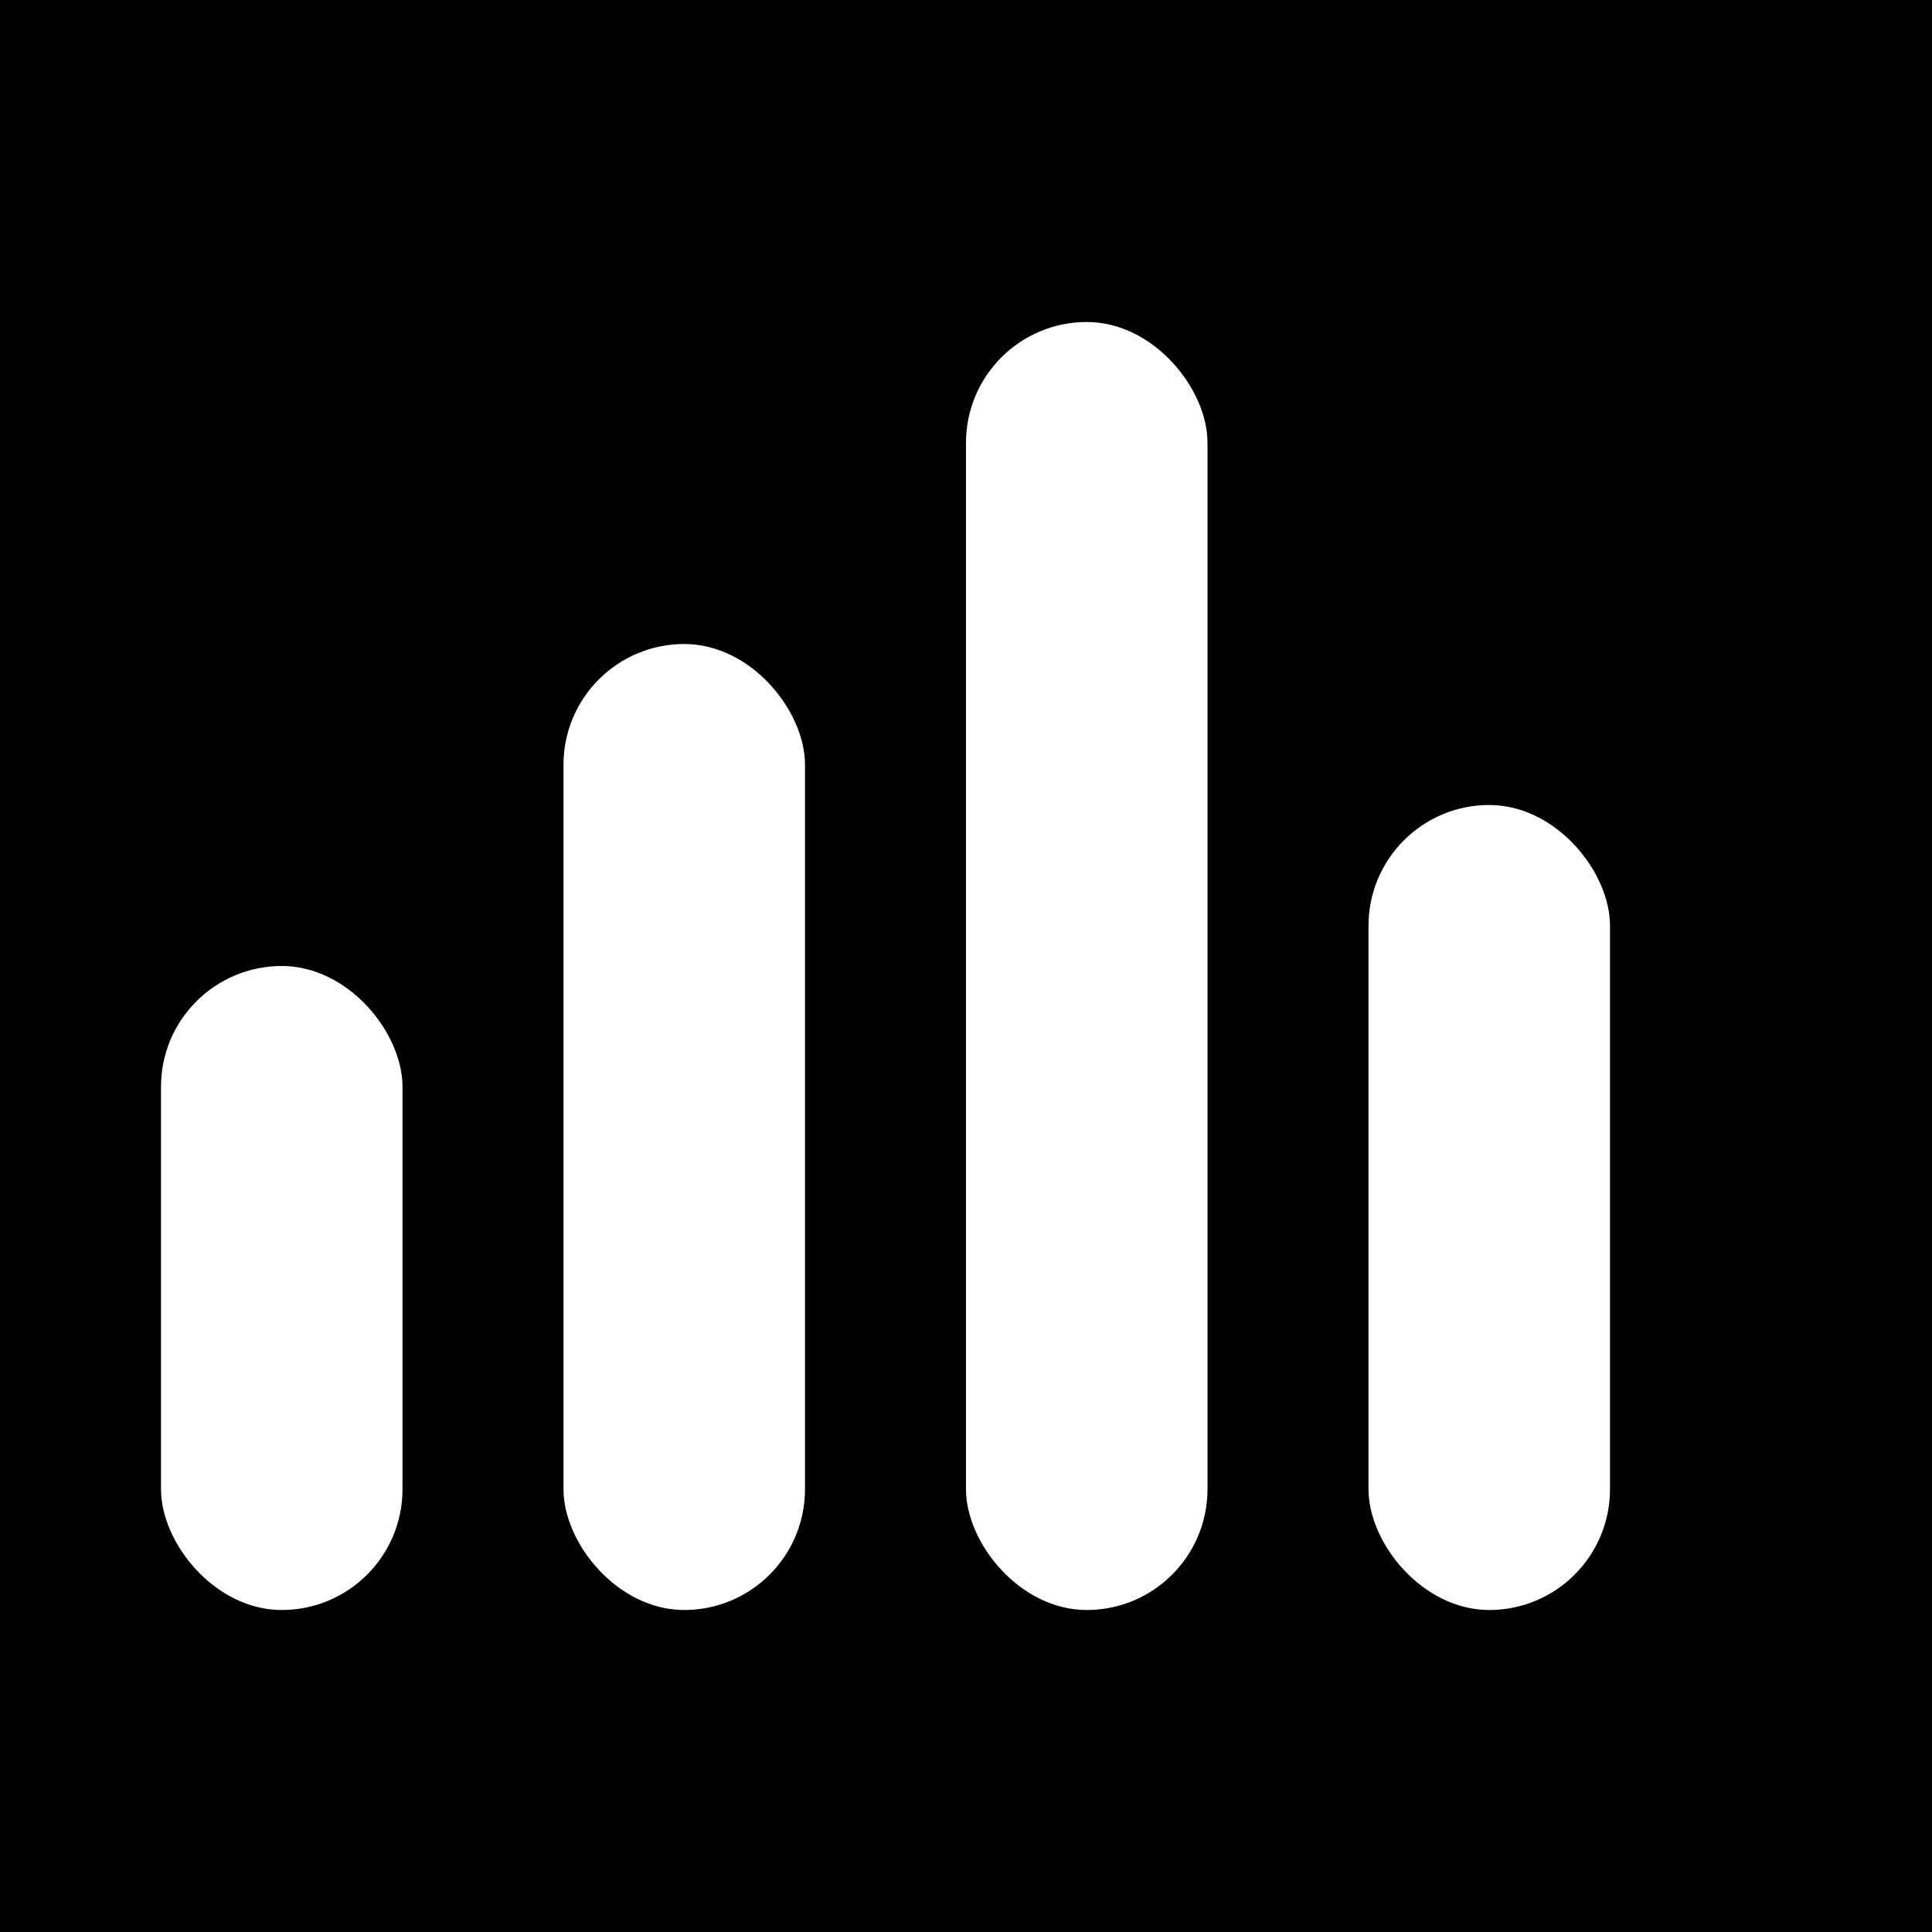 <svg xmlns="http://www.w3.org/2000/svg" viewBox="0 0 24 24">
  <rect x="0" y="0" width="24" height="24" fill="#000000"/>
  <rect x="2" y="12" width="3" height="8" rx="1.5" fill="#ffffff"/>
  <rect x="7" y="8" width="3" height="12" rx="1.5" fill="#ffffff"/>
  <rect x="12" y="4" width="3" height="16" rx="1.5" fill="#ffffff"/>
  <rect x="17" y="10" width="3" height="10" rx="1.5" fill="#ffffff"/>
</svg>
